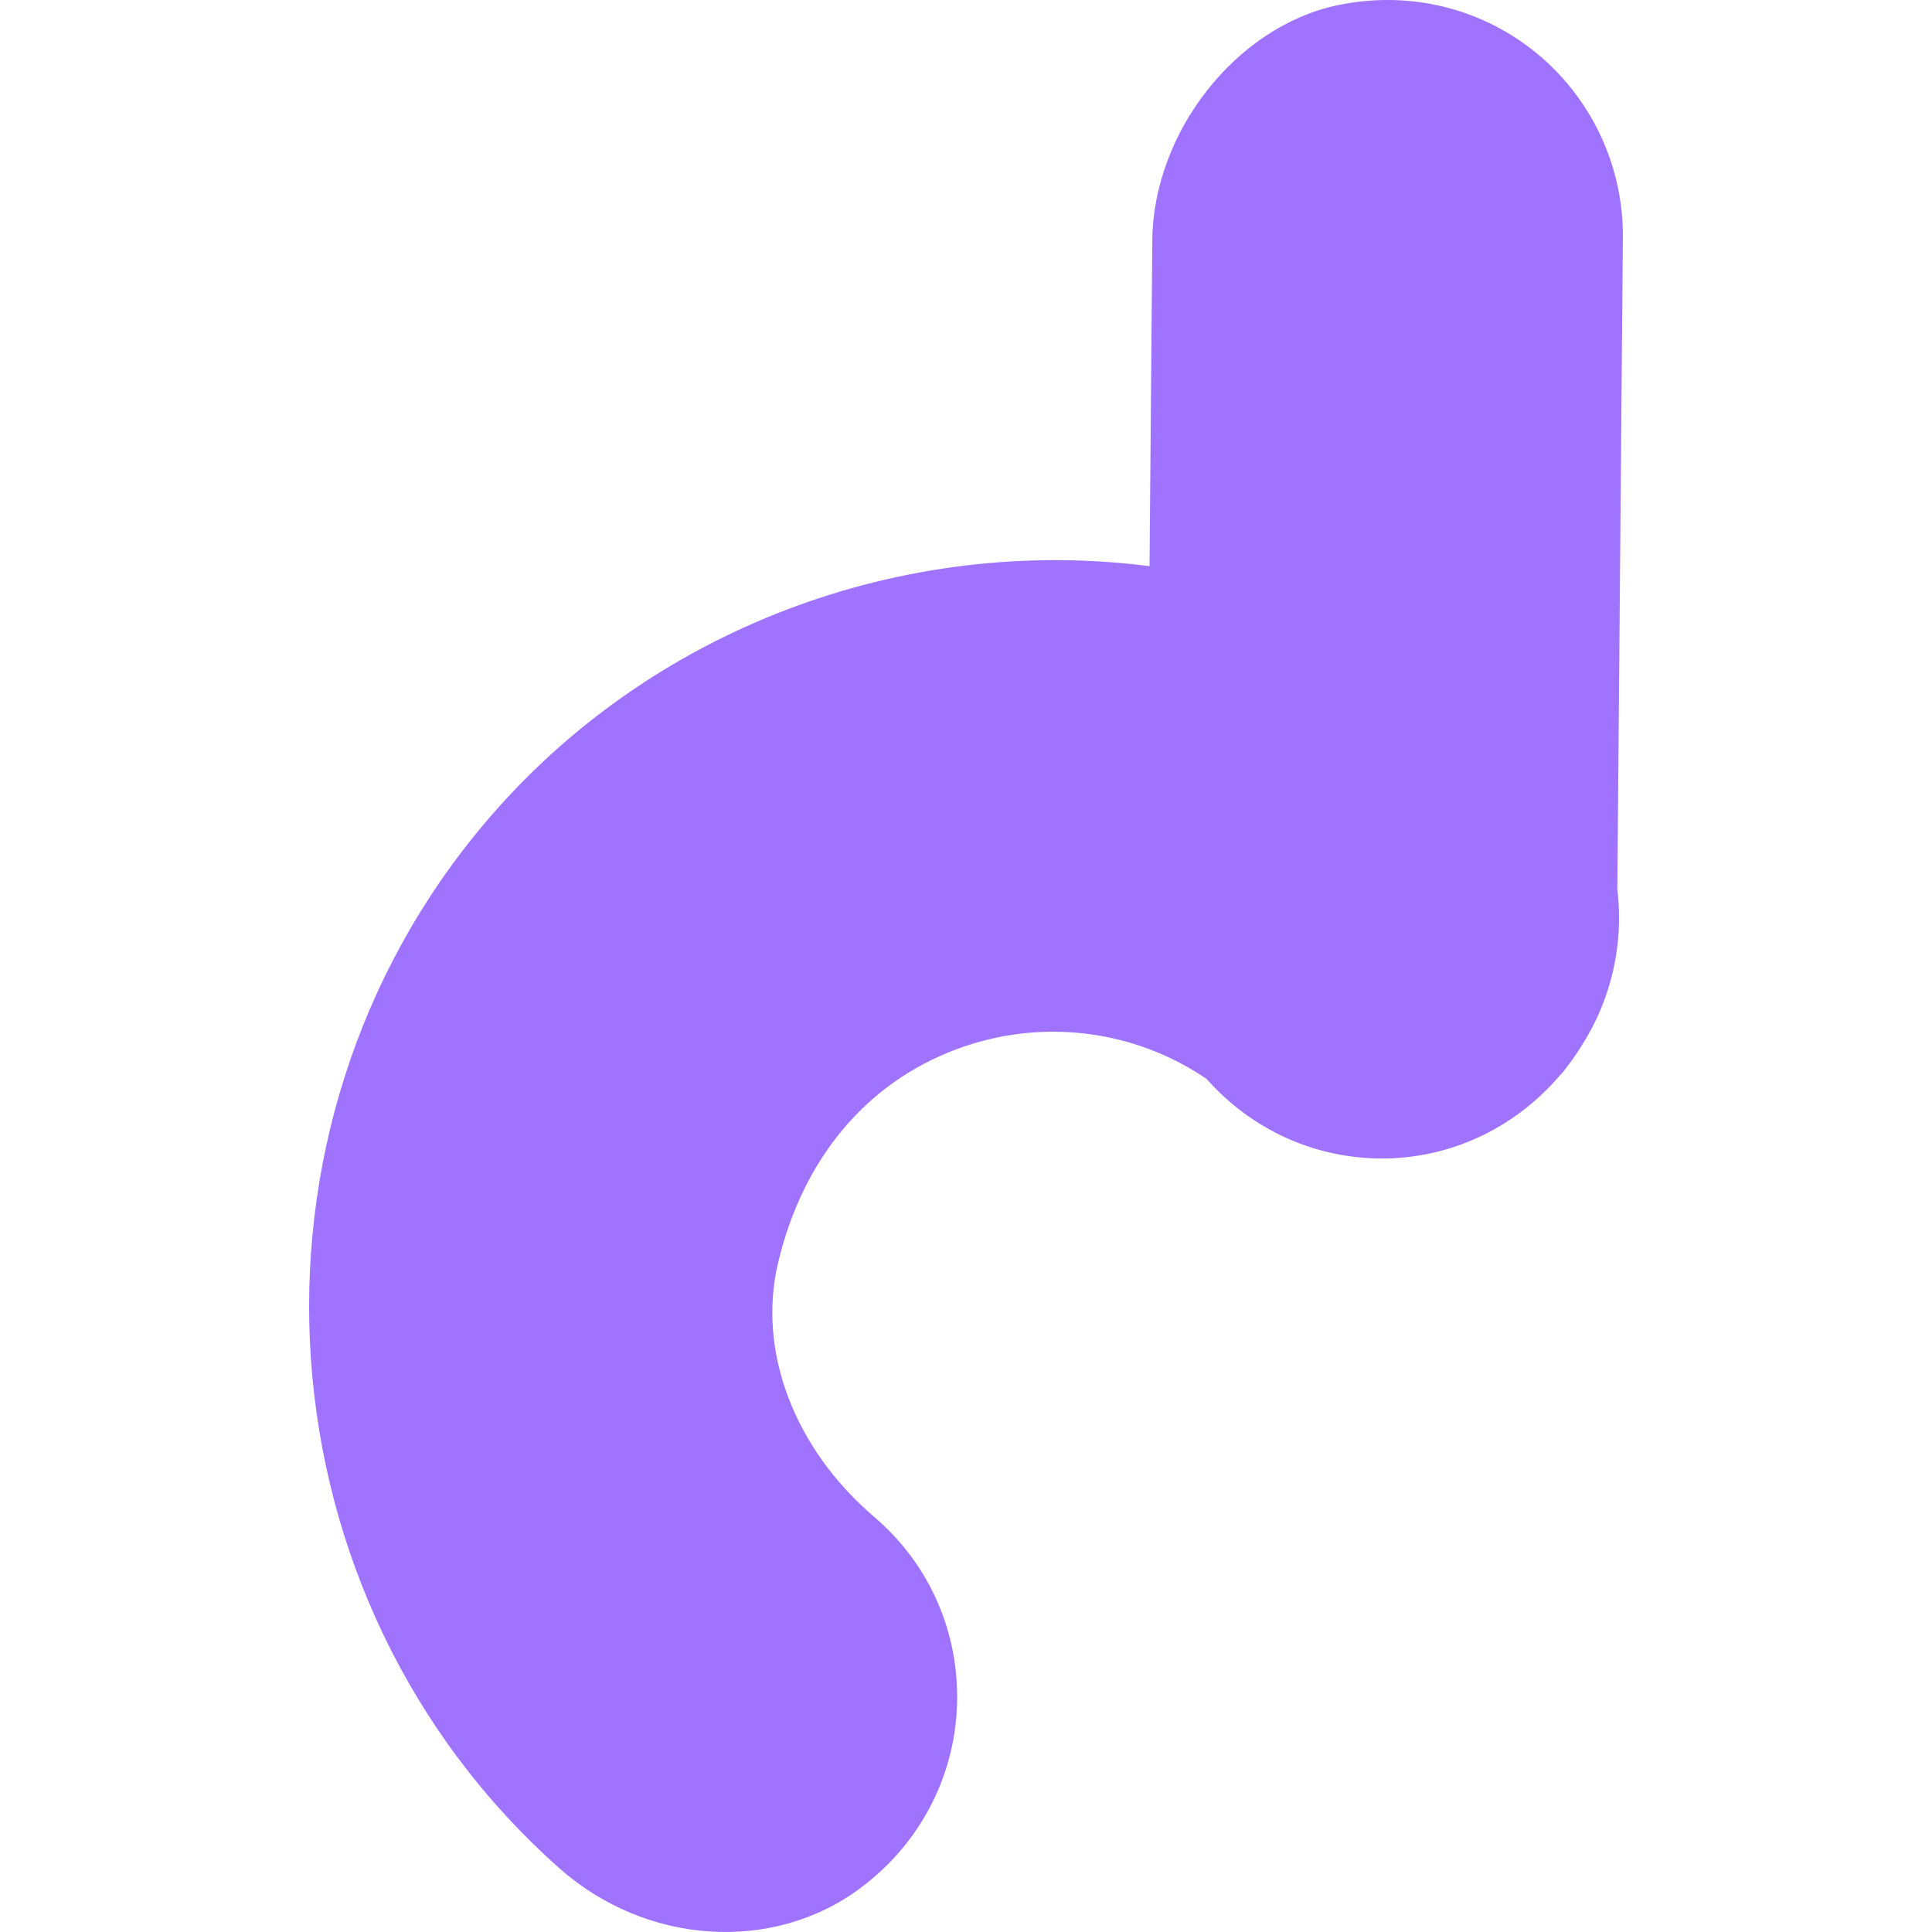 <?xml version="1.0" encoding="UTF-8"?>
<svg xmlns="http://www.w3.org/2000/svg" width="150" height="150" viewBox="0 0 150 150" fill="none">
  <path d="M103.803 0.414C95.963 2.086 89.536 10.266 89.465 18.662L89.25 43.957C70.043 41.494 50.442 48.847 37.769 63.751C17.398 87.698 19.922 124.158 43.407 145.03C50.12 150.999 59.947 151.664 66.749 146.63C71.35 143.232 74.106 138.037 74.303 132.392C74.5 126.747 72.155 121.425 67.877 117.775C61.648 112.454 58.784 104.885 60.413 98.035C62.328 89.963 67.251 84.084 74.267 81.46C80.765 79.032 87.979 79.895 93.671 83.761C97.126 87.662 101.959 89.891 107.114 89.945C112.484 89.999 117.568 87.644 121.112 83.491C121.202 83.401 121.291 83.293 121.381 83.203L121.81 82.628C122.186 82.143 122.509 81.657 122.759 81.244C125.104 77.63 126.089 73.297 125.569 69.019L125.999 18.482C126.053 13.053 123.708 7.911 119.591 4.369C115.241 0.666 109.495 -0.791 103.803 0.414Z" fill="#A073FE"></path>
</svg>
